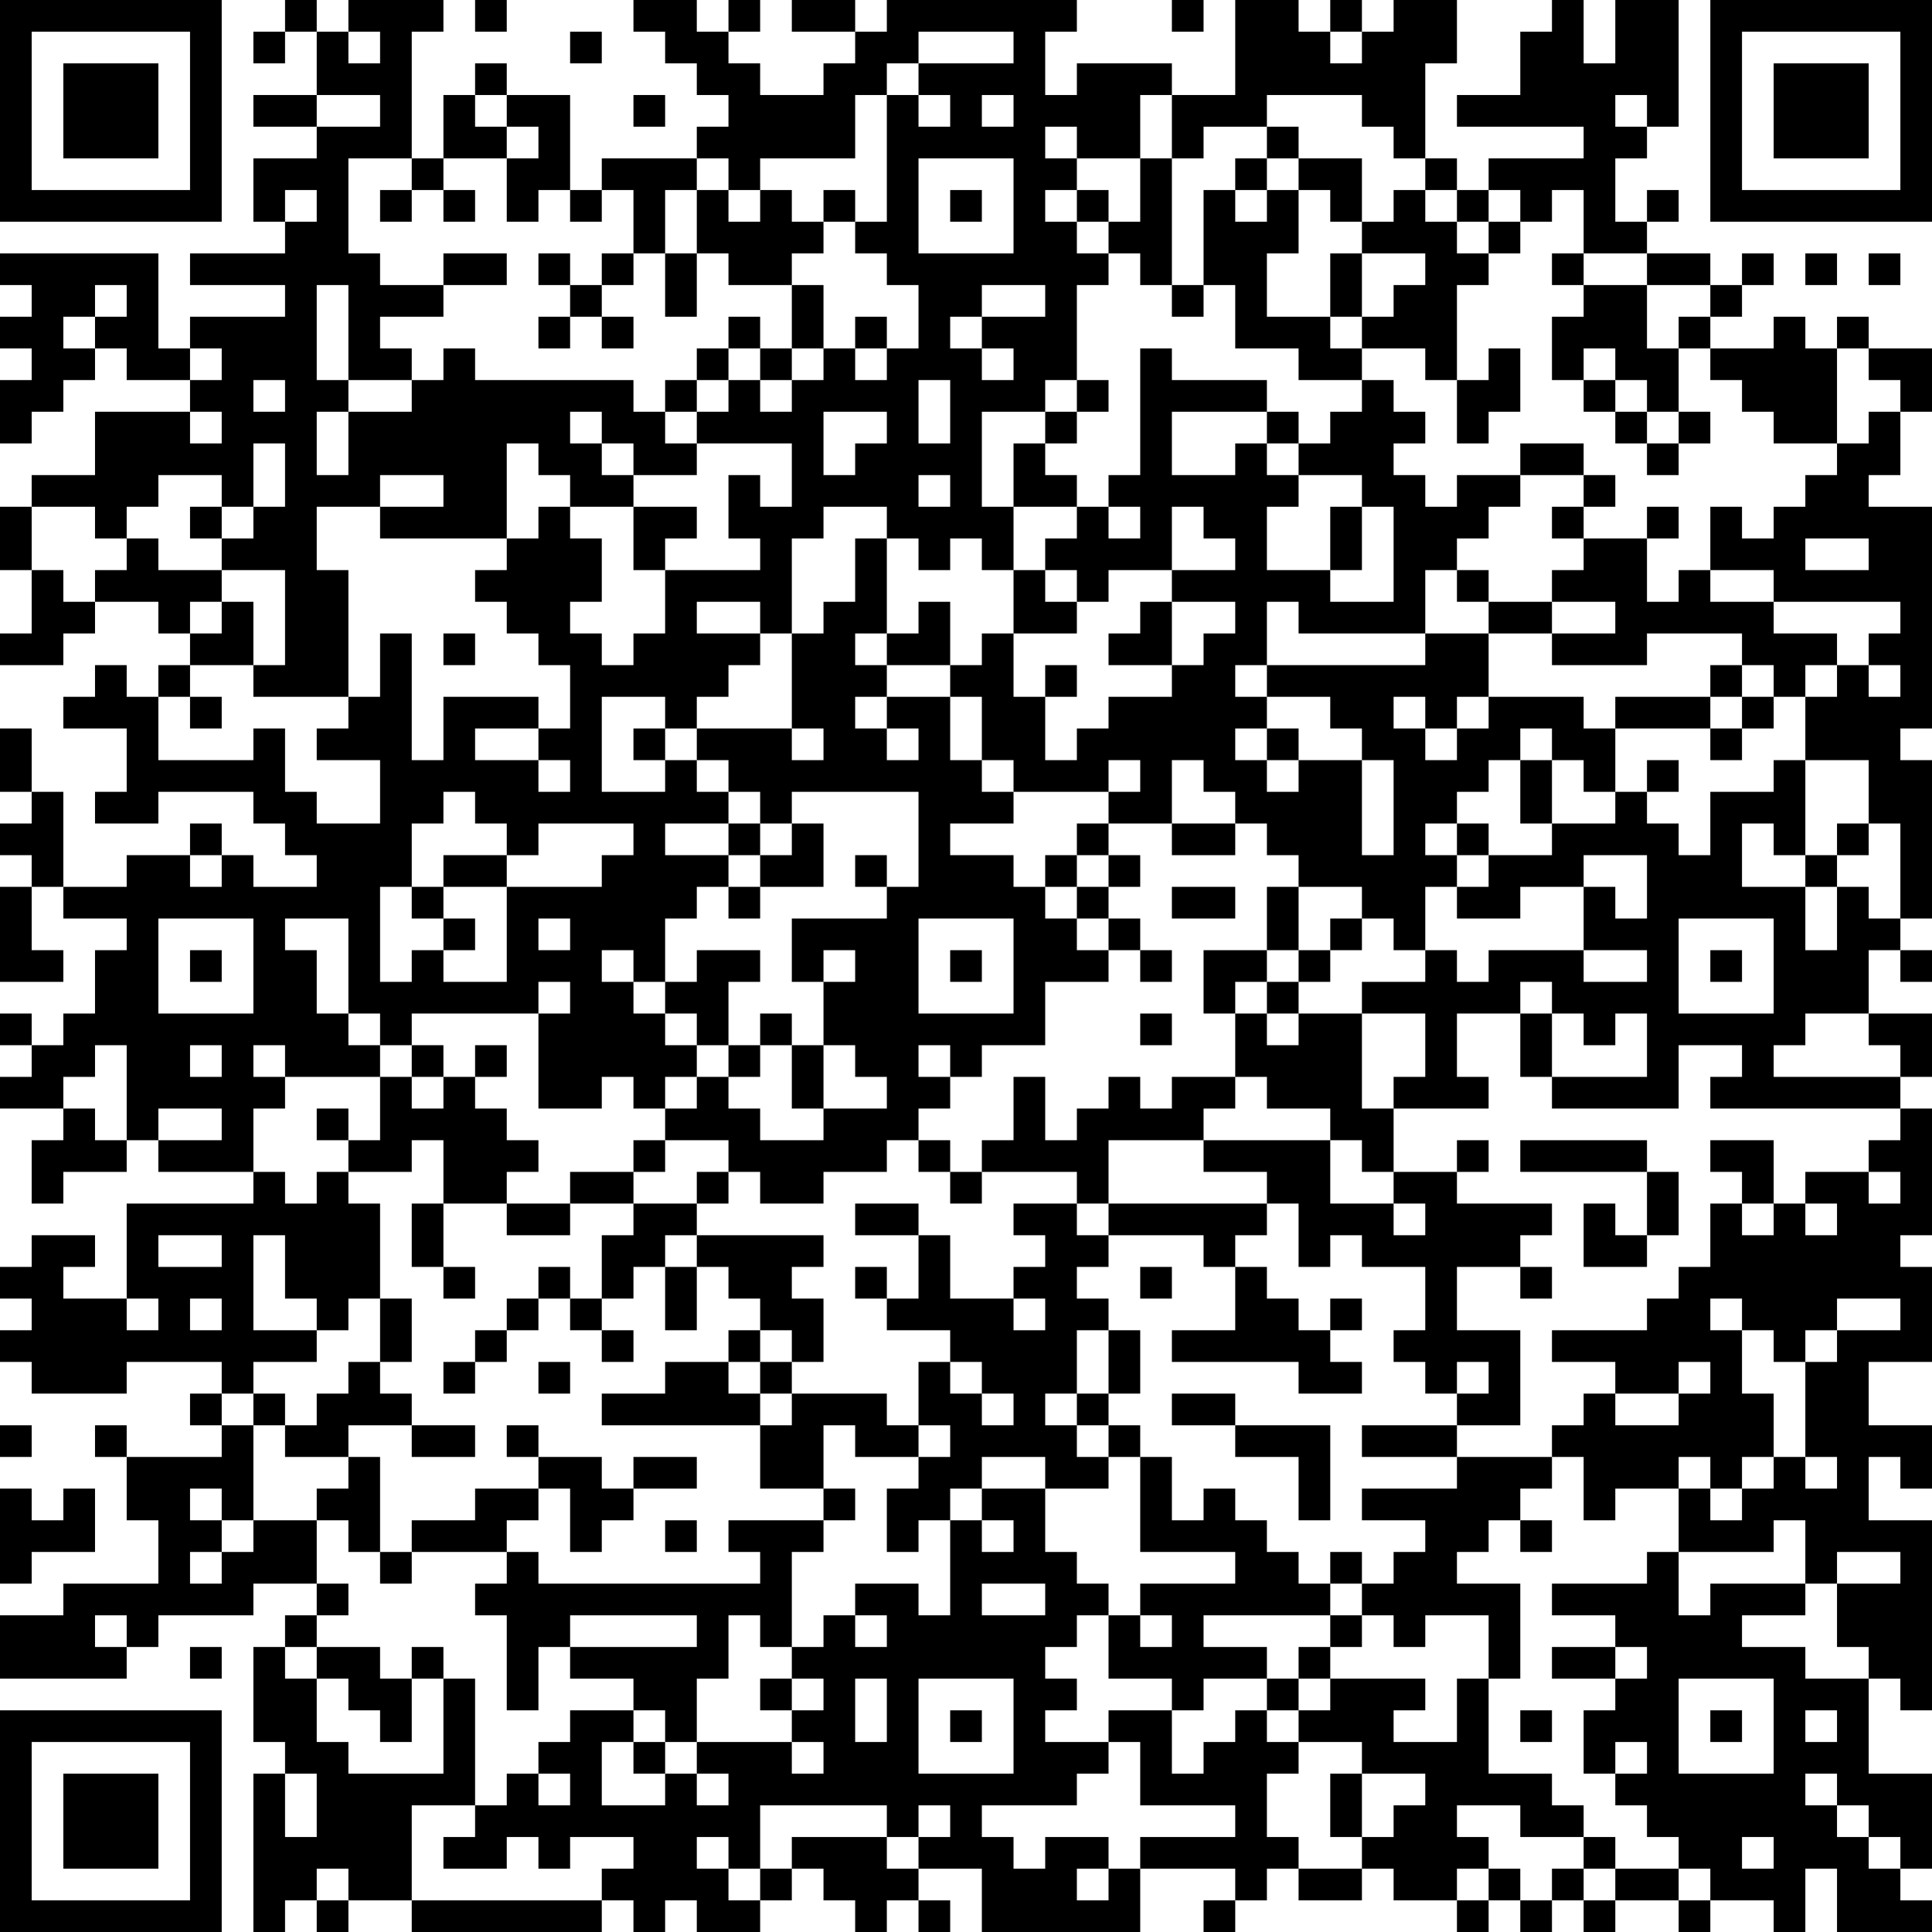 <?xml version="1.0" encoding="UTF-8"?>
<svg xmlns="http://www.w3.org/2000/svg" version="1.1" width="160" height="160" viewBox="0 0 160 160"><rect x="0" y="0" width="160" height="160" fill="#ffffff"/><g transform="scale(2.623)"><g transform="translate(0,0)"><path fill-rule="evenodd" d="M9 0L9 1L8 1L8 2L9 2L9 1L10 1L10 3L8 3L8 4L10 4L10 5L8 5L8 7L9 7L9 8L6 8L6 9L9 9L9 10L6 10L6 11L5 11L5 8L0 8L0 9L1 9L1 10L0 10L0 11L1 11L1 12L0 12L0 14L1 14L1 13L2 13L2 12L3 12L3 11L4 11L4 12L6 12L6 13L3 13L3 15L1 15L1 16L0 16L0 18L1 18L1 20L0 20L0 21L2 21L2 20L3 20L3 19L5 19L5 20L6 20L6 21L5 21L5 22L4 22L4 21L3 21L3 22L2 22L2 23L4 23L4 25L3 25L3 26L5 26L5 25L8 25L8 26L9 26L9 27L10 27L10 28L8 28L8 27L7 27L7 26L6 26L6 27L4 27L4 28L2 28L2 25L1 25L1 23L0 23L0 25L1 25L1 26L0 26L0 27L1 27L1 28L0 28L0 31L2 31L2 30L1 30L1 28L2 28L2 29L4 29L4 30L3 30L3 32L2 32L2 33L1 33L1 32L0 32L0 33L1 33L1 34L0 34L0 35L2 35L2 36L1 36L1 38L2 38L2 37L4 37L4 36L5 36L5 37L8 37L8 38L4 38L4 41L2 41L2 40L3 40L3 39L1 39L1 40L0 40L0 41L1 41L1 42L0 42L0 43L1 43L1 44L4 44L4 43L7 43L7 44L6 44L6 45L7 45L7 46L4 46L4 45L3 45L3 46L4 46L4 48L5 48L5 50L2 50L2 51L0 51L0 53L4 53L4 52L5 52L5 51L8 51L8 50L10 50L10 51L9 51L9 52L8 52L8 55L9 55L9 56L8 56L8 61L9 61L9 60L10 60L10 61L11 61L11 60L13 60L13 61L19 61L19 60L20 60L20 61L21 61L21 60L22 60L22 61L24 61L24 60L25 60L25 59L26 59L26 60L27 60L27 61L28 61L28 60L29 60L29 61L30 61L30 60L29 60L29 59L31 59L31 61L36 61L36 59L39 59L39 60L38 60L38 61L39 61L39 60L40 60L40 59L41 59L41 60L43 60L43 59L44 59L44 60L46 60L46 61L47 61L47 60L48 60L48 61L49 61L49 60L50 60L50 61L51 61L51 60L53 60L53 61L54 61L54 60L56 60L56 61L57 61L57 59L58 59L58 61L61 61L61 60L60 60L60 59L61 59L61 56L59 56L59 53L60 53L60 54L61 54L61 48L59 48L59 46L60 46L60 47L61 47L61 45L59 45L59 43L61 43L61 40L60 40L60 39L61 39L61 35L60 35L60 34L61 34L61 32L59 32L59 30L60 30L60 31L61 31L61 30L60 30L60 29L61 29L61 24L60 24L60 23L61 23L61 16L59 16L59 15L60 15L60 13L61 13L61 11L59 11L59 10L58 10L58 11L57 11L57 10L56 10L56 11L54 11L54 10L55 10L55 9L56 9L56 8L55 8L55 9L54 9L54 8L52 8L52 7L53 7L53 6L52 6L52 7L51 7L51 5L52 5L52 4L53 4L53 0L51 0L51 2L50 2L50 0L49 0L49 1L48 1L48 3L46 3L46 4L50 4L50 5L47 5L47 6L46 6L46 5L45 5L45 2L46 2L46 0L44 0L44 1L43 1L43 0L42 0L42 1L41 1L41 0L39 0L39 3L37 3L37 2L34 2L34 3L33 3L33 1L34 1L34 0L28 0L28 1L27 1L27 0L25 0L25 1L27 1L27 2L26 2L26 3L24 3L24 2L23 2L23 1L24 1L24 0L23 0L23 1L22 1L22 0L20 0L20 1L21 1L21 2L22 2L22 3L23 3L23 4L22 4L22 5L19 5L19 6L18 6L18 3L16 3L16 2L15 2L15 3L14 3L14 5L13 5L13 1L14 1L14 0L11 0L11 1L10 1L10 0ZM15 0L15 1L16 1L16 0ZM37 0L37 1L38 1L38 0ZM11 1L11 2L12 2L12 1ZM18 1L18 2L19 2L19 1ZM29 1L29 2L28 2L28 3L27 3L27 5L24 5L24 6L23 6L23 5L22 5L22 6L21 6L21 8L20 8L20 6L19 6L19 7L18 7L18 6L17 6L17 7L16 7L16 5L17 5L17 4L16 4L16 3L15 3L15 4L16 4L16 5L14 5L14 6L13 6L13 5L11 5L11 8L12 8L12 9L14 9L14 10L12 10L12 11L13 11L13 12L11 12L11 9L10 9L10 12L11 12L11 13L10 13L10 15L11 15L11 13L13 13L13 12L14 12L14 11L15 11L15 12L20 12L20 13L21 13L21 14L22 14L22 15L20 15L20 14L19 14L19 13L18 13L18 14L19 14L19 15L20 15L20 16L18 16L18 15L17 15L17 14L16 14L16 17L12 17L12 16L14 16L14 15L12 15L12 16L10 16L10 18L11 18L11 22L8 22L8 21L9 21L9 18L7 18L7 17L8 17L8 16L9 16L9 14L8 14L8 16L7 16L7 15L5 15L5 16L4 16L4 17L3 17L3 16L1 16L1 18L2 18L2 19L3 19L3 18L4 18L4 17L5 17L5 18L7 18L7 19L6 19L6 20L7 20L7 19L8 19L8 21L6 21L6 22L5 22L5 24L8 24L8 23L9 23L9 25L10 25L10 26L12 26L12 24L10 24L10 23L11 23L11 22L12 22L12 20L13 20L13 24L14 24L14 22L17 22L17 23L15 23L15 24L17 24L17 25L18 25L18 24L17 24L17 23L18 23L18 21L17 21L17 20L16 20L16 19L15 19L15 18L16 18L16 17L17 17L17 16L18 16L18 17L19 17L19 19L18 19L18 20L19 20L19 21L20 21L20 20L21 20L21 18L24 18L24 17L23 17L23 15L24 15L24 16L25 16L25 14L22 14L22 13L23 13L23 12L24 12L24 13L25 13L25 12L26 12L26 11L27 11L27 12L28 12L28 11L29 11L29 9L28 9L28 8L27 8L27 7L28 7L28 3L29 3L29 4L30 4L30 3L29 3L29 2L32 2L32 1ZM42 1L42 2L43 2L43 1ZM10 3L10 4L12 4L12 3ZM20 3L20 4L21 4L21 3ZM31 3L31 4L32 4L32 3ZM36 3L36 5L34 5L34 4L33 4L33 5L34 5L34 6L33 6L33 7L34 7L34 8L35 8L35 9L34 9L34 12L33 12L33 13L31 13L31 16L32 16L32 18L31 18L31 17L30 17L30 18L29 18L29 17L28 17L28 16L26 16L26 17L25 17L25 20L24 20L24 19L22 19L22 20L24 20L24 21L23 21L23 22L22 22L22 23L21 23L21 22L19 22L19 25L21 25L21 24L22 24L22 25L23 25L23 26L21 26L21 27L23 27L23 28L22 28L22 29L21 29L21 31L20 31L20 30L19 30L19 31L20 31L20 32L21 32L21 33L22 33L22 34L21 34L21 35L20 35L20 34L19 34L19 35L17 35L17 32L18 32L18 31L17 31L17 32L13 32L13 33L12 33L12 32L11 32L11 29L9 29L9 30L10 30L10 32L11 32L11 33L12 33L12 34L9 34L9 33L8 33L8 34L9 34L9 35L8 35L8 37L9 37L9 38L10 38L10 37L11 37L11 38L12 38L12 41L11 41L11 42L10 42L10 41L9 41L9 39L8 39L8 42L10 42L10 43L8 43L8 44L7 44L7 45L8 45L8 48L7 48L7 47L6 47L6 48L7 48L7 49L6 49L6 50L7 50L7 49L8 49L8 48L10 48L10 50L11 50L11 51L10 51L10 52L9 52L9 53L10 53L10 55L11 55L11 56L14 56L14 53L15 53L15 57L13 57L13 60L19 60L19 59L20 59L20 58L18 58L18 59L17 59L17 58L16 58L16 59L14 59L14 58L15 58L15 57L16 57L16 56L17 56L17 57L18 57L18 56L17 56L17 55L18 55L18 54L20 54L20 55L19 55L19 57L21 57L21 56L22 56L22 57L23 57L23 56L22 56L22 55L25 55L25 56L26 56L26 55L25 55L25 54L26 54L26 53L25 53L25 52L26 52L26 51L27 51L27 52L28 52L28 51L27 51L27 50L29 50L29 51L30 51L30 48L31 48L31 49L32 49L32 48L31 48L31 47L33 47L33 49L34 49L34 50L35 50L35 51L34 51L34 52L33 52L33 53L34 53L34 54L33 54L33 55L35 55L35 56L34 56L34 57L31 57L31 58L32 58L32 59L33 59L33 58L35 58L35 59L34 59L34 60L35 60L35 59L36 59L36 58L39 58L39 57L36 57L36 55L35 55L35 54L37 54L37 56L38 56L38 55L39 55L39 54L40 54L40 55L41 55L41 56L40 56L40 58L41 58L41 59L43 59L43 58L44 58L44 57L45 57L45 56L43 56L43 55L41 55L41 54L42 54L42 53L45 53L45 54L44 54L44 55L46 55L46 53L47 53L47 56L49 56L49 57L50 57L50 58L48 58L48 57L46 57L46 58L47 58L47 59L46 59L46 60L47 60L47 59L48 59L48 60L49 60L49 59L50 59L50 60L51 60L51 59L53 59L53 60L54 60L54 59L53 59L53 58L52 58L52 57L51 57L51 56L52 56L52 55L51 55L51 56L50 56L50 54L51 54L51 53L52 53L52 52L51 52L51 51L49 51L49 50L52 50L52 49L53 49L53 51L54 51L54 50L57 50L57 51L55 51L55 52L57 52L57 53L59 53L59 52L58 52L58 50L60 50L60 49L58 49L58 50L57 50L57 48L56 48L56 49L53 49L53 47L54 47L54 48L55 48L55 47L56 47L56 46L57 46L57 47L58 47L58 46L57 46L57 43L58 43L58 42L60 42L60 41L58 41L58 42L57 42L57 43L56 43L56 42L55 42L55 41L54 41L54 42L55 42L55 44L56 44L56 46L55 46L55 47L54 47L54 46L53 46L53 47L51 47L51 48L50 48L50 46L49 46L49 45L50 45L50 44L51 44L51 45L53 45L53 44L54 44L54 43L53 43L53 44L51 44L51 43L49 43L49 42L52 42L52 41L53 41L53 40L54 40L54 38L55 38L55 39L56 39L56 38L57 38L57 39L58 39L58 38L57 38L57 37L59 37L59 38L60 38L60 37L59 37L59 36L60 36L60 35L54 35L54 34L55 34L55 33L53 33L53 35L49 35L49 34L52 34L52 32L51 32L51 33L50 33L50 32L49 32L49 31L48 31L48 32L46 32L46 34L47 34L47 35L44 35L44 34L45 34L45 32L43 32L43 31L45 31L45 30L46 30L46 31L47 31L47 30L50 30L50 31L52 31L52 30L50 30L50 28L51 28L51 29L52 29L52 27L50 27L50 28L48 28L48 29L46 29L46 28L47 28L47 27L49 27L49 26L51 26L51 25L52 25L52 26L53 26L53 27L54 27L54 25L56 25L56 24L57 24L57 27L56 27L56 26L55 26L55 28L57 28L57 30L58 30L58 28L59 28L59 29L60 29L60 26L59 26L59 24L57 24L57 22L58 22L58 21L59 21L59 22L60 22L60 21L59 21L59 20L60 20L60 19L56 19L56 18L54 18L54 16L55 16L55 17L56 17L56 16L57 16L57 15L58 15L58 14L59 14L59 13L60 13L60 12L59 12L59 11L58 11L58 14L56 14L56 13L55 13L55 12L54 12L54 11L53 11L53 10L54 10L54 9L52 9L52 8L50 8L50 6L49 6L49 7L48 7L48 6L47 6L47 7L46 7L46 6L45 6L45 5L44 5L44 4L43 4L43 3L40 3L40 4L38 4L38 5L37 5L37 3ZM51 3L51 4L52 4L52 3ZM40 4L40 5L39 5L39 6L38 6L38 9L37 9L37 5L36 5L36 7L35 7L35 6L34 6L34 7L35 7L35 8L36 8L36 9L37 9L37 10L38 10L38 9L39 9L39 11L41 11L41 12L43 12L43 13L42 13L42 14L41 14L41 13L40 13L40 12L37 12L37 11L36 11L36 15L35 15L35 16L34 16L34 15L33 15L33 14L34 14L34 13L35 13L35 12L34 12L34 13L33 13L33 14L32 14L32 16L34 16L34 17L33 17L33 18L32 18L32 20L31 20L31 21L30 21L30 19L29 19L29 20L28 20L28 17L27 17L27 19L26 19L26 20L25 20L25 23L22 23L22 24L23 24L23 25L24 25L24 26L23 26L23 27L24 27L24 28L23 28L23 29L24 29L24 28L26 28L26 26L25 26L25 25L29 25L29 28L28 28L28 27L27 27L27 28L28 28L28 29L25 29L25 31L26 31L26 33L25 33L25 32L24 32L24 33L23 33L23 31L24 31L24 30L22 30L22 31L21 31L21 32L22 32L22 33L23 33L23 34L22 34L22 35L21 35L21 36L20 36L20 37L18 37L18 38L16 38L16 37L17 37L17 36L16 36L16 35L15 35L15 34L16 34L16 33L15 33L15 34L14 34L14 33L13 33L13 34L12 34L12 36L11 36L11 35L10 35L10 36L11 36L11 37L13 37L13 36L14 36L14 38L13 38L13 40L14 40L14 41L15 41L15 40L14 40L14 38L16 38L16 39L18 39L18 38L20 38L20 39L19 39L19 41L18 41L18 40L17 40L17 41L16 41L16 42L15 42L15 43L14 43L14 44L15 44L15 43L16 43L16 42L17 42L17 41L18 41L18 42L19 42L19 43L20 43L20 42L19 42L19 41L20 41L20 40L21 40L21 42L22 42L22 40L23 40L23 41L24 41L24 42L23 42L23 43L21 43L21 44L19 44L19 45L24 45L24 47L26 47L26 48L23 48L23 49L24 49L24 50L17 50L17 49L16 49L16 48L17 48L17 47L18 47L18 49L19 49L19 48L20 48L20 47L22 47L22 46L20 46L20 47L19 47L19 46L17 46L17 45L16 45L16 46L17 46L17 47L15 47L15 48L13 48L13 49L12 49L12 46L11 46L11 45L13 45L13 46L15 46L15 45L13 45L13 44L12 44L12 43L13 43L13 41L12 41L12 43L11 43L11 44L10 44L10 45L9 45L9 44L8 44L8 45L9 45L9 46L11 46L11 47L10 47L10 48L11 48L11 49L12 49L12 50L13 50L13 49L16 49L16 50L15 50L15 51L16 51L16 54L17 54L17 52L18 52L18 53L20 53L20 54L21 54L21 55L20 55L20 56L21 56L21 55L22 55L22 53L23 53L23 51L24 51L24 52L25 52L25 49L26 49L26 48L27 48L27 47L26 47L26 45L27 45L27 46L29 46L29 47L28 47L28 49L29 49L29 48L30 48L30 47L31 47L31 46L33 46L33 47L35 47L35 46L36 46L36 49L39 49L39 50L36 50L36 51L35 51L35 53L37 53L37 54L38 54L38 53L40 53L40 54L41 54L41 53L42 53L42 52L43 52L43 51L44 51L44 52L45 52L45 51L47 51L47 53L48 53L48 50L46 50L46 49L47 49L47 48L48 48L48 49L49 49L49 48L48 48L48 47L49 47L49 46L46 46L46 45L48 45L48 42L46 42L46 40L48 40L48 41L49 41L49 40L48 40L48 39L49 39L49 38L46 38L46 37L47 37L47 36L46 36L46 37L44 37L44 35L43 35L43 32L41 32L41 31L42 31L42 30L43 30L43 29L44 29L44 30L45 30L45 28L46 28L46 27L47 27L47 26L46 26L46 25L47 25L47 24L48 24L48 26L49 26L49 24L50 24L50 25L51 25L51 23L54 23L54 24L55 24L55 23L56 23L56 22L57 22L57 21L58 21L58 20L56 20L56 19L54 19L54 18L53 18L53 19L52 19L52 17L53 17L53 16L52 16L52 17L50 17L50 16L51 16L51 15L50 15L50 14L48 14L48 15L46 15L46 16L45 16L45 15L44 15L44 14L45 14L45 13L44 13L44 12L43 12L43 11L45 11L45 12L46 12L46 14L47 14L47 13L48 13L48 11L47 11L47 12L46 12L46 9L47 9L47 8L48 8L48 7L47 7L47 8L46 8L46 7L45 7L45 6L44 6L44 7L43 7L43 5L41 5L41 4ZM29 5L29 8L32 8L32 5ZM40 5L40 6L39 6L39 7L40 7L40 6L41 6L41 8L40 8L40 10L42 10L42 11L43 11L43 10L44 10L44 9L45 9L45 8L43 8L43 7L42 7L42 6L41 6L41 5ZM9 6L9 7L10 7L10 6ZM12 6L12 7L13 7L13 6ZM14 6L14 7L15 7L15 6ZM22 6L22 8L21 8L21 10L22 10L22 8L23 8L23 9L25 9L25 11L24 11L24 10L23 10L23 11L22 11L22 12L21 12L21 13L22 13L22 12L23 12L23 11L24 11L24 12L25 12L25 11L26 11L26 9L25 9L25 8L26 8L26 7L27 7L27 6L26 6L26 7L25 7L25 6L24 6L24 7L23 7L23 6ZM30 6L30 7L31 7L31 6ZM14 8L14 9L16 9L16 8ZM17 8L17 9L18 9L18 10L17 10L17 11L18 11L18 10L19 10L19 11L20 11L20 10L19 10L19 9L20 9L20 8L19 8L19 9L18 9L18 8ZM42 8L42 10L43 10L43 8ZM49 8L49 9L50 9L50 10L49 10L49 12L50 12L50 13L51 13L51 14L52 14L52 15L53 15L53 14L54 14L54 13L53 13L53 11L52 11L52 9L50 9L50 8ZM57 8L57 9L58 9L58 8ZM59 8L59 9L60 9L60 8ZM3 9L3 10L2 10L2 11L3 11L3 10L4 10L4 9ZM31 9L31 10L30 10L30 11L31 11L31 12L32 12L32 11L31 11L31 10L33 10L33 9ZM27 10L27 11L28 11L28 10ZM6 11L6 12L7 12L7 11ZM50 11L50 12L51 12L51 13L52 13L52 14L53 14L53 13L52 13L52 12L51 12L51 11ZM8 12L8 13L9 13L9 12ZM29 12L29 14L30 14L30 12ZM6 13L6 14L7 14L7 13ZM26 13L26 15L27 15L27 14L28 14L28 13ZM37 13L37 15L39 15L39 14L40 14L40 15L41 15L41 16L40 16L40 18L42 18L42 19L44 19L44 16L43 16L43 15L41 15L41 14L40 14L40 13ZM29 15L29 16L30 16L30 15ZM48 15L48 16L47 16L47 17L46 17L46 18L45 18L45 20L41 20L41 19L40 19L40 21L39 21L39 22L40 22L40 23L39 23L39 24L40 24L40 25L41 25L41 24L43 24L43 27L44 27L44 24L43 24L43 23L42 23L42 22L40 22L40 21L45 21L45 20L47 20L47 22L46 22L46 23L45 23L45 22L44 22L44 23L45 23L45 24L46 24L46 23L47 23L47 22L50 22L50 23L51 23L51 22L54 22L54 23L55 23L55 22L56 22L56 21L55 21L55 20L52 20L52 21L49 21L49 20L51 20L51 19L49 19L49 18L50 18L50 17L49 17L49 16L50 16L50 15ZM6 16L6 17L7 17L7 16ZM20 16L20 18L21 18L21 17L22 17L22 16ZM35 16L35 17L36 17L36 16ZM37 16L37 18L35 18L35 19L34 19L34 18L33 18L33 19L34 19L34 20L32 20L32 22L33 22L33 24L34 24L34 23L35 23L35 22L37 22L37 21L38 21L38 20L39 20L39 19L37 19L37 18L39 18L39 17L38 17L38 16ZM42 16L42 18L43 18L43 16ZM57 17L57 18L59 18L59 17ZM46 18L46 19L47 19L47 20L49 20L49 19L47 19L47 18ZM36 19L36 20L35 20L35 21L37 21L37 19ZM14 20L14 21L15 21L15 20ZM27 20L27 21L28 21L28 22L27 22L27 23L28 23L28 24L29 24L29 23L28 23L28 22L30 22L30 24L31 24L31 25L32 25L32 26L30 26L30 27L32 27L32 28L33 28L33 29L34 29L34 30L35 30L35 31L33 31L33 33L31 33L31 34L30 34L30 33L29 33L29 34L30 34L30 35L29 35L29 36L28 36L28 37L26 37L26 38L24 38L24 37L23 37L23 36L21 36L21 37L20 37L20 38L22 38L22 39L21 39L21 40L22 40L22 39L26 39L26 40L25 40L25 41L26 41L26 43L25 43L25 42L24 42L24 43L23 43L23 44L24 44L24 45L25 45L25 44L28 44L28 45L29 45L29 46L30 46L30 45L29 45L29 43L30 43L30 44L31 44L31 45L32 45L32 44L31 44L31 43L30 43L30 42L28 42L28 41L29 41L29 39L30 39L30 41L32 41L32 42L33 42L33 41L32 41L32 40L33 40L33 39L32 39L32 38L34 38L34 39L35 39L35 40L34 40L34 41L35 41L35 42L34 42L34 44L33 44L33 45L34 45L34 46L35 46L35 45L36 45L36 46L37 46L37 48L38 48L38 47L39 47L39 48L40 48L40 49L41 49L41 50L42 50L42 51L38 51L38 52L40 52L40 53L41 53L41 52L42 52L42 51L43 51L43 50L44 50L44 49L45 49L45 48L43 48L43 47L46 47L46 46L43 46L43 45L46 45L46 44L47 44L47 43L46 43L46 44L45 44L45 43L44 43L44 42L45 42L45 40L43 40L43 39L42 39L42 40L41 40L41 38L40 38L40 37L38 37L38 36L42 36L42 38L44 38L44 39L45 39L45 38L44 38L44 37L43 37L43 36L42 36L42 35L40 35L40 34L39 34L39 32L40 32L40 33L41 33L41 32L40 32L40 31L41 31L41 30L42 30L42 29L43 29L43 28L41 28L41 27L40 27L40 26L39 26L39 25L38 25L38 24L37 24L37 26L35 26L35 25L36 25L36 24L35 24L35 25L32 25L32 24L31 24L31 22L30 22L30 21L28 21L28 20ZM33 21L33 22L34 22L34 21ZM54 21L54 22L55 22L55 21ZM6 22L6 23L7 23L7 22ZM20 23L20 24L21 24L21 23ZM25 23L25 24L26 24L26 23ZM40 23L40 24L41 24L41 23ZM48 23L48 24L49 24L49 23ZM52 24L52 25L53 25L53 24ZM14 25L14 26L13 26L13 28L12 28L12 31L13 31L13 30L14 30L14 31L16 31L16 28L19 28L19 27L20 27L20 26L17 26L17 27L16 27L16 26L15 26L15 25ZM24 26L24 27L25 27L25 26ZM34 26L34 27L33 27L33 28L34 28L34 29L35 29L35 30L36 30L36 31L37 31L37 30L36 30L36 29L35 29L35 28L36 28L36 27L35 27L35 26ZM37 26L37 27L39 27L39 26ZM45 26L45 27L46 27L46 26ZM58 26L58 27L57 27L57 28L58 28L58 27L59 27L59 26ZM6 27L6 28L7 28L7 27ZM14 27L14 28L13 28L13 29L14 29L14 30L15 30L15 29L14 29L14 28L16 28L16 27ZM34 27L34 28L35 28L35 27ZM37 28L37 29L39 29L39 28ZM40 28L40 30L38 30L38 32L39 32L39 31L40 31L40 30L41 30L41 28ZM5 29L5 32L8 32L8 29ZM17 29L17 30L18 30L18 29ZM29 29L29 32L32 32L32 29ZM53 29L53 32L56 32L56 29ZM6 30L6 31L7 31L7 30ZM26 30L26 31L27 31L27 30ZM30 30L30 31L31 31L31 30ZM54 30L54 31L55 31L55 30ZM36 32L36 33L37 33L37 32ZM48 32L48 34L49 34L49 32ZM57 32L57 33L56 33L56 34L60 34L60 33L59 33L59 32ZM3 33L3 34L2 34L2 35L3 35L3 36L4 36L4 33ZM6 33L6 34L7 34L7 33ZM24 33L24 34L23 34L23 35L24 35L24 36L26 36L26 35L28 35L28 34L27 34L27 33L26 33L26 35L25 35L25 33ZM13 34L13 35L14 35L14 34ZM32 34L32 36L31 36L31 37L30 37L30 36L29 36L29 37L30 37L30 38L31 38L31 37L34 37L34 38L35 38L35 39L38 39L38 40L39 40L39 42L37 42L37 43L41 43L41 44L43 44L43 43L42 43L42 42L43 42L43 41L42 41L42 42L41 42L41 41L40 41L40 40L39 40L39 39L40 39L40 38L35 38L35 36L38 36L38 35L39 35L39 34L37 34L37 35L36 35L36 34L35 34L35 35L34 35L34 36L33 36L33 34ZM5 35L5 36L7 36L7 35ZM48 36L48 37L52 37L52 39L51 39L51 38L50 38L50 40L52 40L52 39L53 39L53 37L52 37L52 36ZM54 36L54 37L55 37L55 38L56 38L56 36ZM22 37L22 38L23 38L23 37ZM27 38L27 39L29 39L29 38ZM5 39L5 40L7 40L7 39ZM27 40L27 41L28 41L28 40ZM36 40L36 41L37 41L37 40ZM4 41L4 42L5 42L5 41ZM6 41L6 42L7 42L7 41ZM35 42L35 44L34 44L34 45L35 45L35 44L36 44L36 42ZM17 43L17 44L18 44L18 43ZM24 43L24 44L25 44L25 43ZM37 44L37 45L39 45L39 46L41 46L41 48L42 48L42 45L39 45L39 44ZM0 45L0 46L1 46L1 45ZM0 47L0 50L1 50L1 49L3 49L3 47L2 47L2 48L1 48L1 47ZM21 48L21 49L22 49L22 48ZM42 49L42 50L43 50L43 49ZM31 50L31 51L33 51L33 50ZM3 51L3 52L4 52L4 51ZM18 51L18 52L22 52L22 51ZM36 51L36 52L37 52L37 51ZM6 52L6 53L7 53L7 52ZM10 52L10 53L11 53L11 54L12 54L12 55L13 55L13 53L14 53L14 52L13 52L13 53L12 53L12 52ZM49 52L49 53L51 53L51 52ZM24 53L24 54L25 54L25 53ZM27 53L27 55L28 55L28 53ZM29 53L29 56L32 56L32 53ZM53 53L53 56L56 56L56 53ZM30 54L30 55L31 55L31 54ZM48 54L48 55L49 55L49 54ZM54 54L54 55L55 55L55 54ZM57 54L57 55L58 55L58 54ZM9 56L9 58L10 58L10 56ZM42 56L42 58L43 58L43 56ZM57 56L57 57L58 57L58 58L59 58L59 59L60 59L60 58L59 58L59 57L58 57L58 56ZM24 57L24 59L23 59L23 58L22 58L22 59L23 59L23 60L24 60L24 59L25 59L25 58L28 58L28 59L29 59L29 58L30 58L30 57L29 57L29 58L28 58L28 57ZM50 58L50 59L51 59L51 58ZM55 58L55 59L56 59L56 58ZM10 59L10 60L11 60L11 59ZM0 0L0 7L7 7L7 0ZM1 1L1 6L6 6L6 1ZM2 2L2 5L5 5L5 2ZM54 0L54 7L61 7L61 0ZM55 1L55 6L60 6L60 1ZM56 2L56 5L59 5L59 2ZM0 54L0 61L7 61L7 54ZM1 55L1 60L6 60L6 55ZM2 56L2 59L5 59L5 56Z" fill="#000000"/></g></g></svg>
